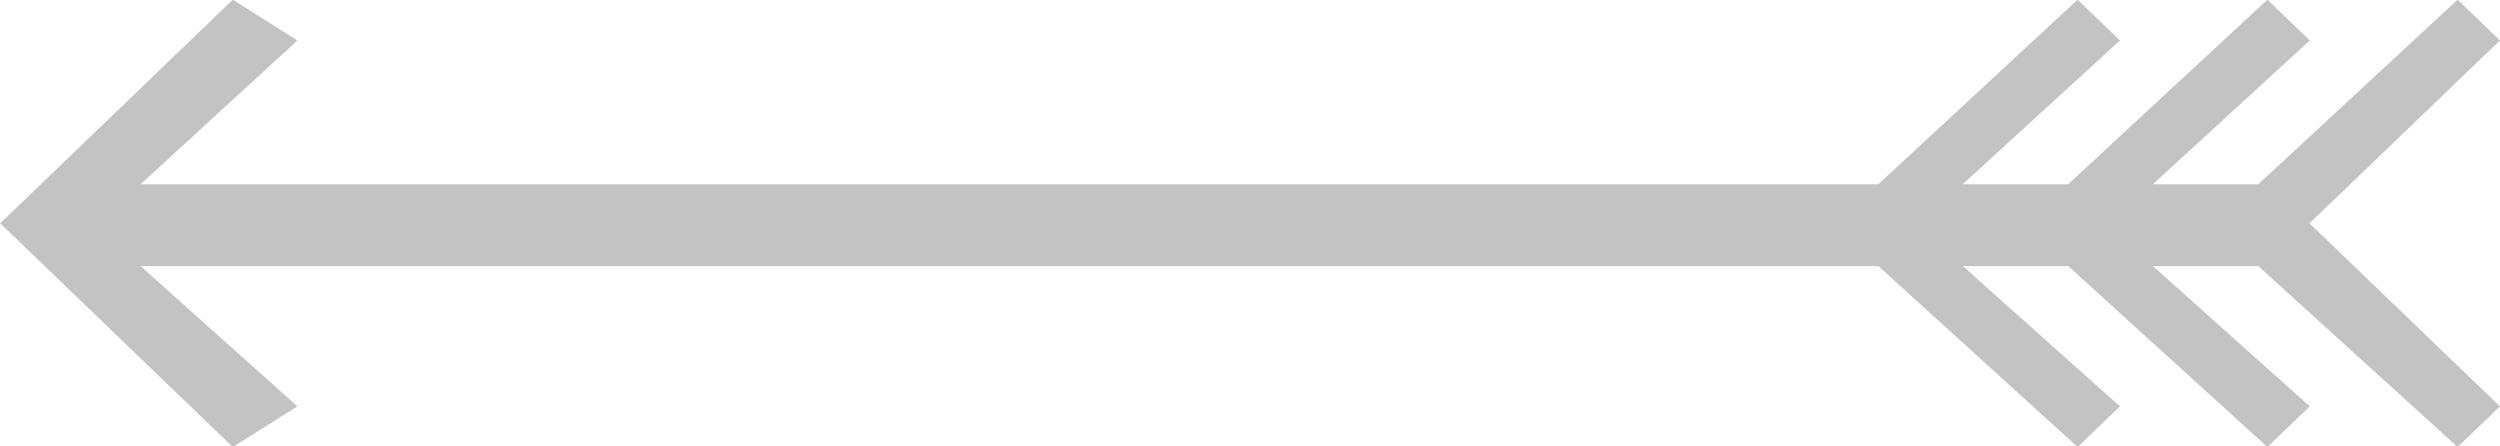 <?xml version="1.0" encoding="utf-8"?>
<!-- Generator: Adobe Illustrator 17.0.0, SVG Export Plug-In . SVG Version: 6.00 Build 0)  -->
<!DOCTYPE svg PUBLIC "-//W3C//DTD SVG 1.1//EN" "http://www.w3.org/Graphics/SVG/1.1/DTD/svg11.dtd">
<svg version="1.1" id="Shape_32_copy_2_1_" xmlns="http://www.w3.org/2000/svg" xmlns:xlink="http://www.w3.org/1999/xlink" x="0px"
	 y="0px" width="56px" height="10px" viewBox="0 0 56 10" enable-background="new 0 0 56 10" xml:space="preserve">
<g id="Shape_32_copy_2">
	<g>
		<polygon fill-rule="evenodd" clip-rule="evenodd" fill="#C3C3C3" points="55.999,0.906 55.05,-0.007 50.586,4.127 48.224,4.127 
			51.739,0.906 50.79,-0.007 46.326,4.127 43.965,4.127 47.487,0.906 46.538,-0.007 42.074,4.127 3.148,4.127 6.662,0.906 
			5.214,-0.007 0.005,5.002 5.214,10.013 6.662,9.103 3.151,5.962 42.078,5.962 46.538,10.013 47.487,9.103 43.969,5.962 
			46.33,5.962 50.79,10.013 51.739,9.103 48.228,5.962 50.589,5.962 55.05,10.013 55.999,9.103 51.732,5.002 		"/>
	</g>
</g>
</svg>
